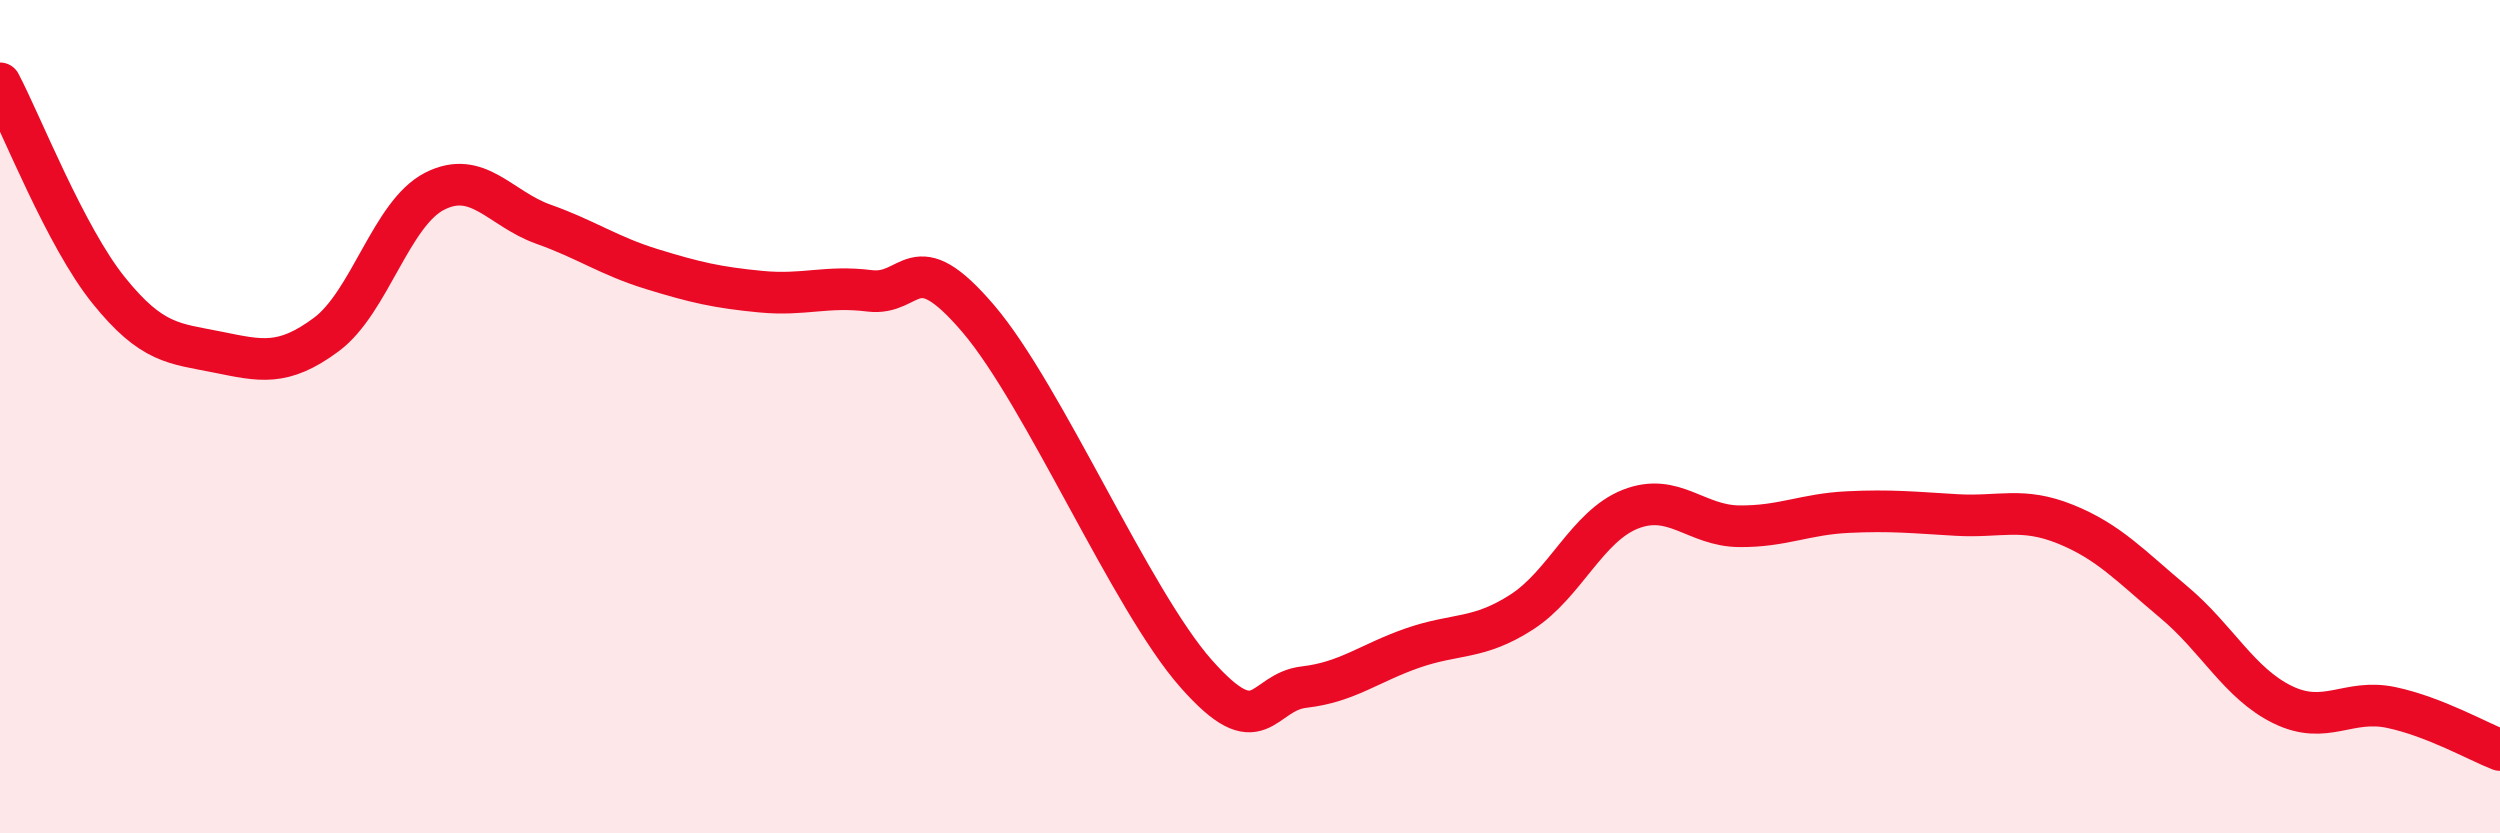 
    <svg width="60" height="20" viewBox="0 0 60 20" xmlns="http://www.w3.org/2000/svg">
      <path
        d="M 0,2 C 0.52,2.99 1.57,5.68 2.61,6.97 C 3.65,8.26 4.18,8.24 5.22,8.45 C 6.26,8.66 6.79,8.8 7.83,8.03 C 8.87,7.26 9.39,5.12 10.43,4.59 C 11.47,4.06 12,5.01 13.04,5.38 C 14.08,5.75 14.61,6.14 15.65,6.46 C 16.69,6.78 17.22,6.9 18.26,7 C 19.3,7.1 19.83,6.85 20.87,6.98 C 21.91,7.11 21.91,5.81 23.48,7.65 C 25.05,9.49 27.14,14.39 28.7,16.16 C 30.26,17.93 30.26,16.61 31.3,16.49 C 32.34,16.37 32.87,15.91 33.91,15.55 C 34.95,15.19 35.48,15.36 36.52,14.69 C 37.56,14.02 38.09,12.63 39.13,12.22 C 40.17,11.81 40.7,12.62 41.74,12.63 C 42.78,12.64 43.31,12.34 44.35,12.29 C 45.39,12.24 45.92,12.3 46.96,12.36 C 48,12.42 48.53,12.16 49.57,12.58 C 50.61,13 51.13,13.58 52.17,14.45 C 53.21,15.32 53.74,16.4 54.78,16.91 C 55.82,17.42 56.35,16.76 57.39,16.98 C 58.43,17.2 59.48,17.8 60,18L60 20L0 20Z"
        fill="#EB0A25"
        opacity="0.1"
        stroke-linecap="round"
        stroke-linejoin="round"
      />
      <path
        d="M 0,2 C 0.52,2.99 1.57,5.68 2.61,6.97 C 3.65,8.26 4.18,8.24 5.22,8.45 C 6.26,8.66 6.79,8.8 7.83,8.03 C 8.87,7.26 9.39,5.12 10.43,4.59 C 11.47,4.06 12,5.01 13.04,5.38 C 14.08,5.75 14.61,6.14 15.65,6.46 C 16.69,6.78 17.22,6.9 18.26,7 C 19.3,7.1 19.83,6.85 20.87,6.98 C 21.91,7.11 21.91,5.81 23.48,7.65 C 25.05,9.49 27.14,14.39 28.7,16.16 C 30.26,17.93 30.26,16.61 31.3,16.49 C 32.34,16.37 32.87,15.91 33.91,15.55 C 34.95,15.19 35.48,15.36 36.52,14.69 C 37.56,14.02 38.09,12.63 39.13,12.22 C 40.17,11.81 40.7,12.62 41.74,12.63 C 42.78,12.64 43.31,12.34 44.35,12.29 C 45.39,12.24 45.92,12.3 46.96,12.36 C 48,12.42 48.53,12.16 49.57,12.58 C 50.61,13 51.13,13.58 52.17,14.45 C 53.21,15.32 53.74,16.4 54.78,16.91 C 55.82,17.42 56.35,16.76 57.39,16.98 C 58.43,17.2 59.48,17.8 60,18"
        stroke="#EB0A25"
        stroke-width="1"
        fill="none"
        stroke-linecap="round"
        stroke-linejoin="round"
      />
    </svg>
  